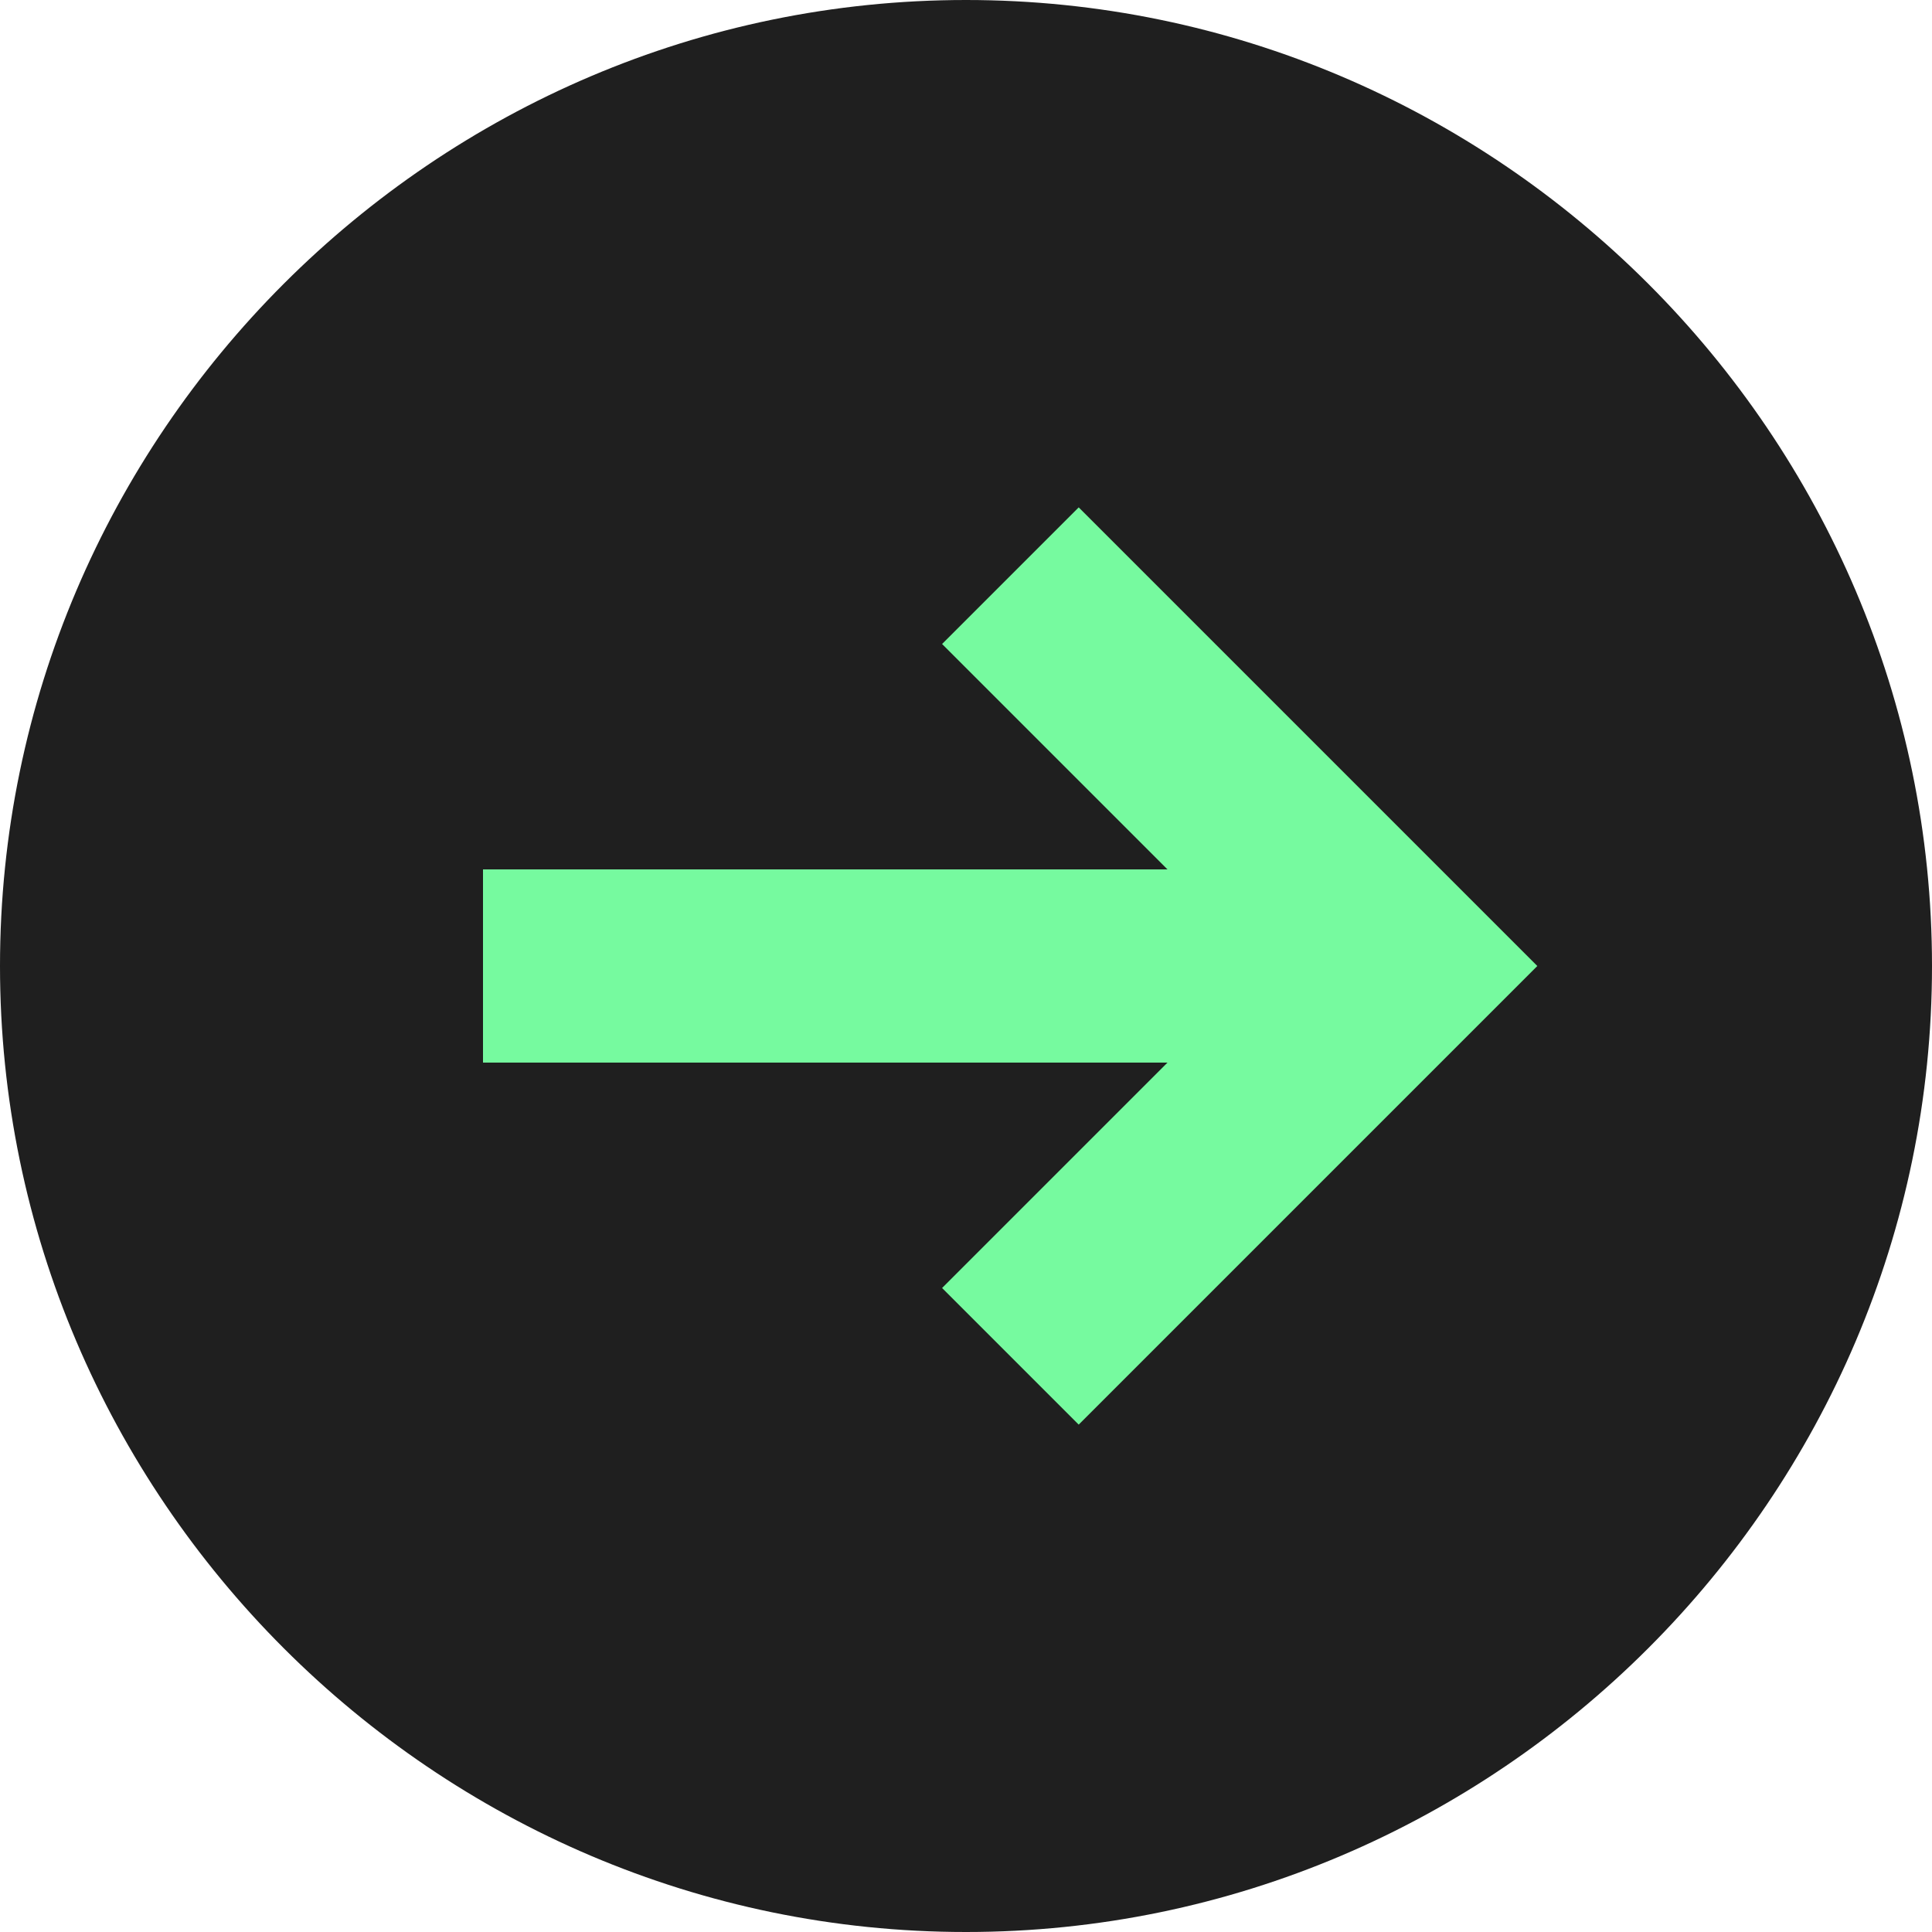 <?xml version="1.0" encoding="utf-8"?>
<!-- Generator: Adobe Illustrator 27.4.1, SVG Export Plug-In . SVG Version: 6.00 Build 0)  -->
<svg version="1.1" id="Calque_1" xmlns:v="https://vecta.io/nano"
	 xmlns="http://www.w3.org/2000/svg" xmlns:xlink="http://www.w3.org/1999/xlink" x="0px" y="0px" viewBox="0 0 12 12"
	 style="enable-background:new 0 0 12 12;" xml:space="preserve">
<style type="text/css">
	.st0{fill:#1F1F1F;}
	.st1{fill:none;stroke:#76FA9F;stroke-width:1.2;stroke-linecap:square;stroke-linejoin:round;stroke-miterlimit:2.4;}
	.st2{fill:none;stroke:#76FA9F;stroke-width:1.2;stroke-linecap:square;stroke-miterlimit:2.4;}
</style>
<path class="st0" d="M6,12c-3.3,0-6-2.7-6-6s2.7-6,6-6s6,2.7,6,6S9.3,12,6,12z"/>
<g>
	<path class="st1" d="M7.8,6H3.6"/>
	<path class="st2" d="M6.7,4l2,2l-2,2"/>
</g>
</svg>
